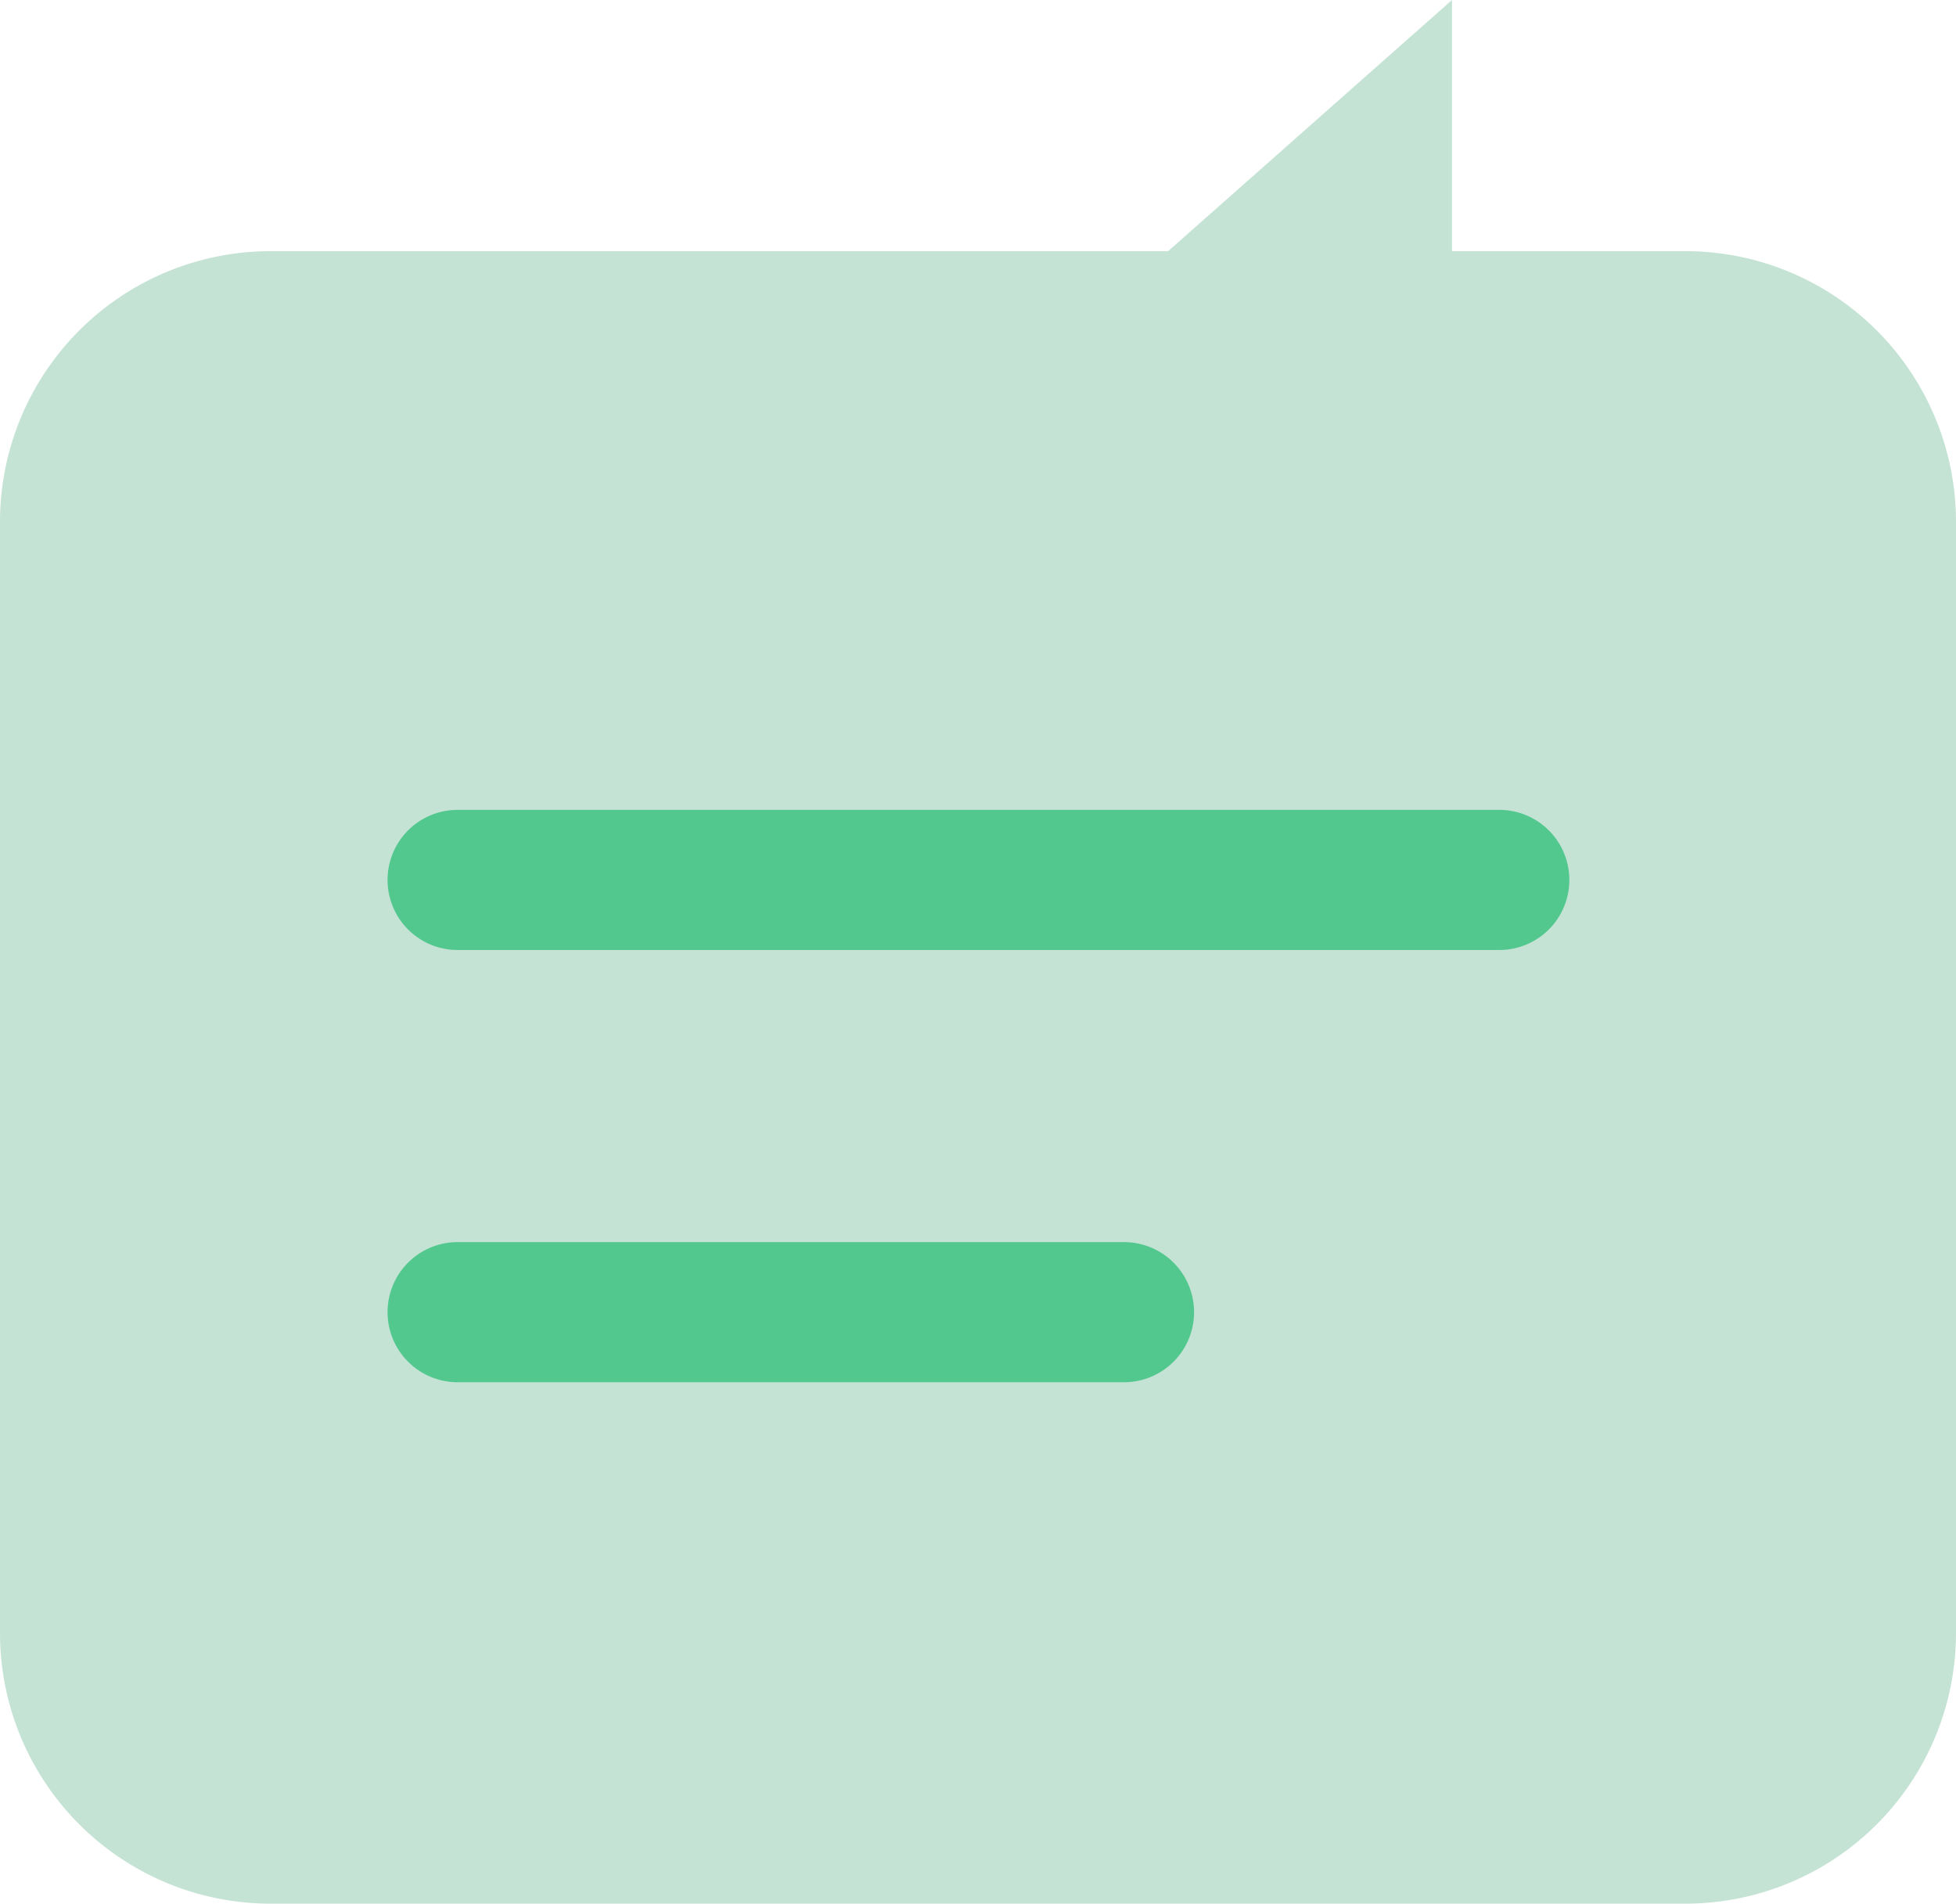 <?xml version="1.0" encoding="UTF-8"?> <svg xmlns="http://www.w3.org/2000/svg" viewBox="0 0 215 209.2"> <defs> <style>.cls-1{fill:#c4e3d5;}.cls-2{fill:#53c88e;}</style> </defs> <title>Asset 3</title> <g id="Layer_2" data-name="Layer 2"> <g id="Layer_1-2" data-name="Layer 1"> <path class="cls-1" d="M0,179.4V57.4A29.75,29.75,0,0,1,29.8,27.6h98.6L159.6,0V27.6h25.6A29.75,29.75,0,0,1,215,57.4v122a29.75,29.75,0,0,1-29.8,29.8H29.8A29.75,29.75,0,0,1,0,179.4Z"></path> <path class="cls-2" d="M164.8,89H50.3a7.7,7.7,0,1,0,0,15.4H164.8a7.7,7.7,0,0,0,0-15.4Z"></path> <path class="cls-2" d="M123.5,136.5H50.3a7.7,7.7,0,1,0,0,15.4h73.3a7.7,7.7,0,1,0-.1-15.4Z"></path> </g> </g> </svg> 